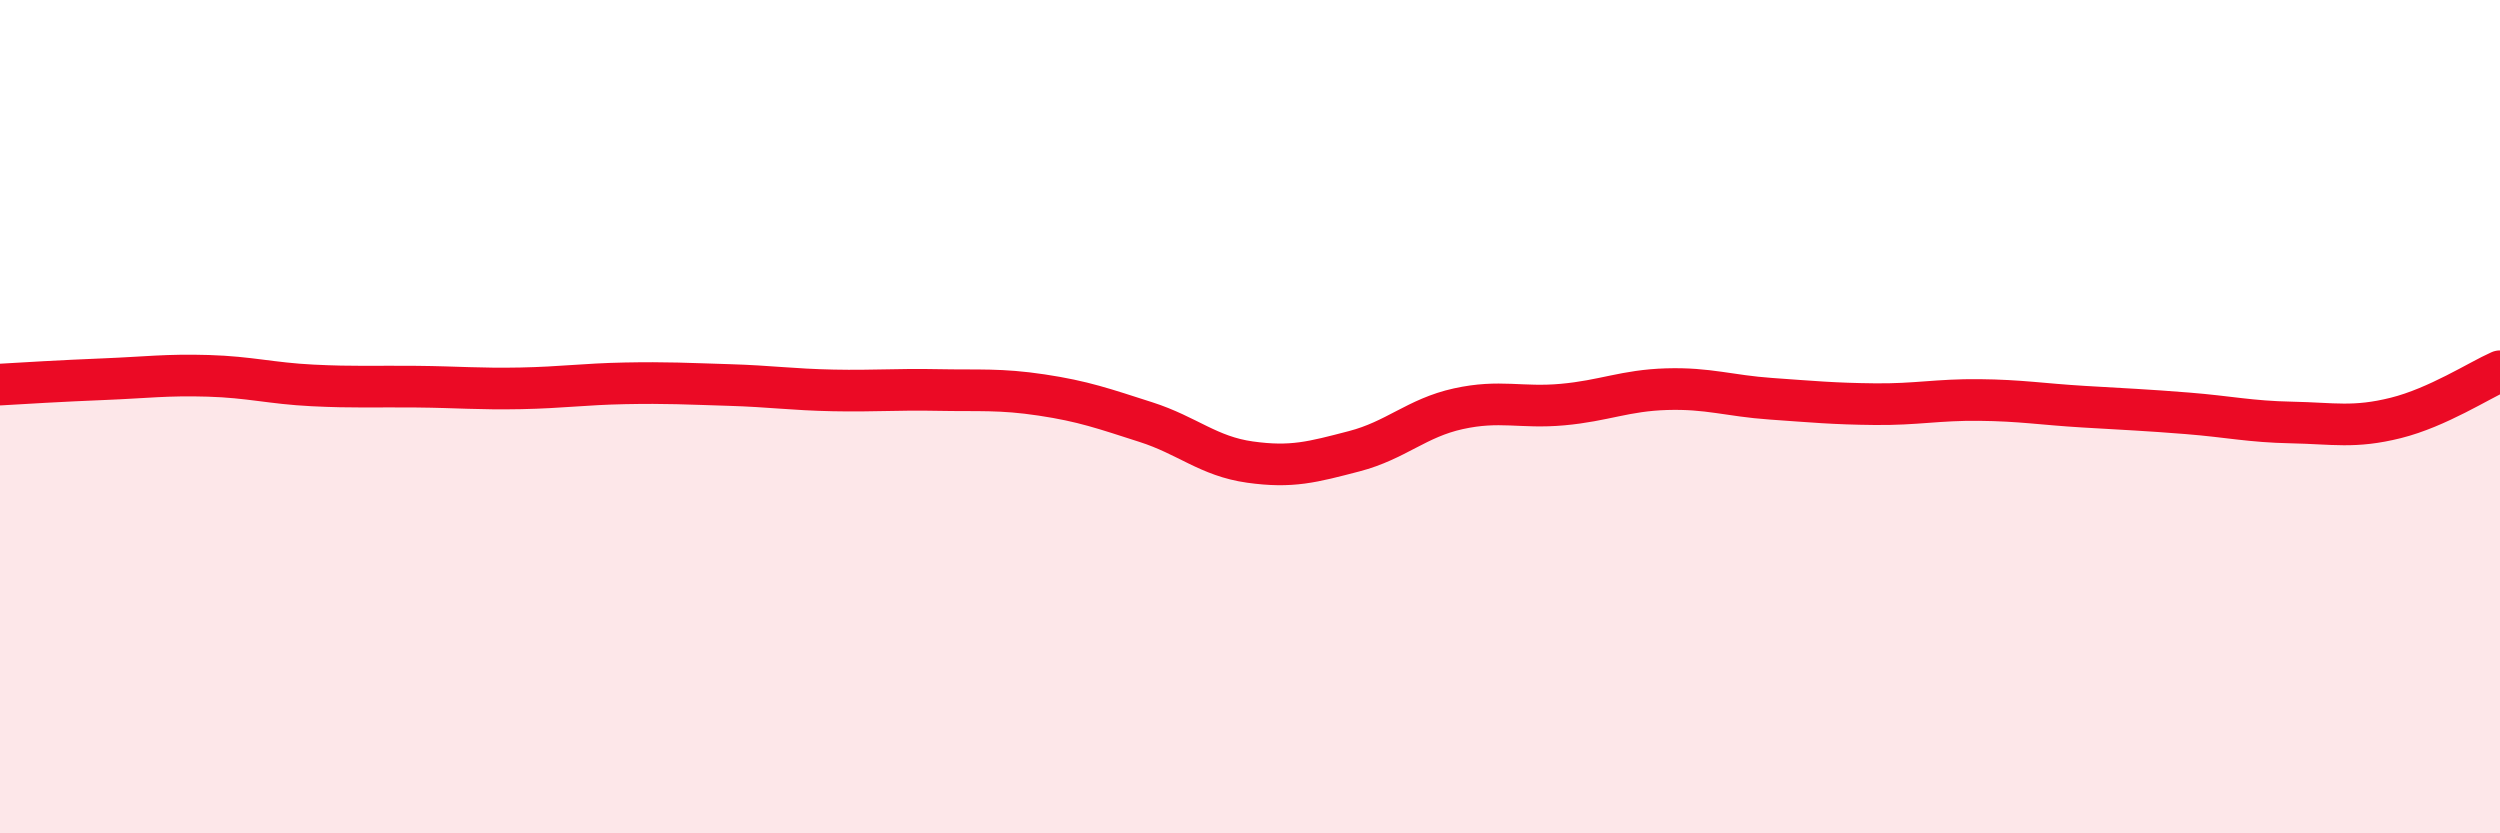 
    <svg width="60" height="20" viewBox="0 0 60 20" xmlns="http://www.w3.org/2000/svg">
      <path
        d="M 0,9.23 C 0.5,9.2 1.5,9.14 2.5,9.1 C 3.5,9.06 4,8.99 5,9.02 C 6,9.05 6.5,9.2 7.5,9.25 C 8.5,9.3 9,9.27 10,9.28 C 11,9.29 11.5,9.34 12.5,9.32 C 13.5,9.3 14,9.22 15,9.2 C 16,9.18 16.5,9.21 17.5,9.24 C 18.5,9.27 19,9.35 20,9.37 C 21,9.39 21.5,9.34 22.5,9.36 C 23.5,9.38 24,9.33 25,9.48 C 26,9.63 26.5,9.81 27.5,10.13 C 28.5,10.45 29,10.95 30,11.09 C 31,11.23 31.5,11.09 32.5,10.83 C 33.5,10.57 34,10.03 35,9.81 C 36,9.59 36.5,9.8 37.5,9.71 C 38.5,9.62 39,9.37 40,9.34 C 41,9.31 41.5,9.5 42.5,9.57 C 43.5,9.64 44,9.69 45,9.7 C 46,9.71 46.5,9.59 47.5,9.6 C 48.5,9.61 49,9.7 50,9.76 C 51,9.82 51.5,9.84 52.5,9.92 C 53.5,10 54,10.12 55,10.14 C 56,10.16 56.5,10.28 57.5,10.03 C 58.5,9.78 59.5,9.13 60,8.91L60 20L0 20Z"
        fill="#EB0A25"
        opacity="0.1"
        stroke-linecap="round"
        stroke-linejoin="round"
      />
      <path
        d="M 0,9.23 C 0.5,9.2 1.5,9.14 2.5,9.1 C 3.5,9.06 4,8.99 5,9.02 C 6,9.05 6.5,9.2 7.5,9.25 C 8.5,9.3 9,9.27 10,9.28 C 11,9.29 11.5,9.34 12.5,9.32 C 13.5,9.3 14,9.22 15,9.2 C 16,9.18 16.5,9.21 17.5,9.24 C 18.5,9.27 19,9.35 20,9.37 C 21,9.39 21.5,9.34 22.5,9.36 C 23.5,9.38 24,9.33 25,9.48 C 26,9.63 26.5,9.81 27.5,10.13 C 28.5,10.45 29,10.95 30,11.09 C 31,11.23 31.5,11.09 32.5,10.83 C 33.5,10.57 34,10.03 35,9.81 C 36,9.59 36.5,9.8 37.5,9.71 C 38.5,9.62 39,9.37 40,9.34 C 41,9.31 41.5,9.5 42.5,9.57 C 43.5,9.64 44,9.69 45,9.7 C 46,9.71 46.5,9.59 47.5,9.6 C 48.5,9.61 49,9.7 50,9.76 C 51,9.82 51.5,9.84 52.5,9.92 C 53.5,10 54,10.12 55,10.14 C 56,10.16 56.5,10.28 57.5,10.03 C 58.5,9.78 59.5,9.13 60,8.91"
        stroke="#EB0A25"
        stroke-width="1"
        fill="none"
        stroke-linecap="round"
        stroke-linejoin="round"
      />
    </svg>
  